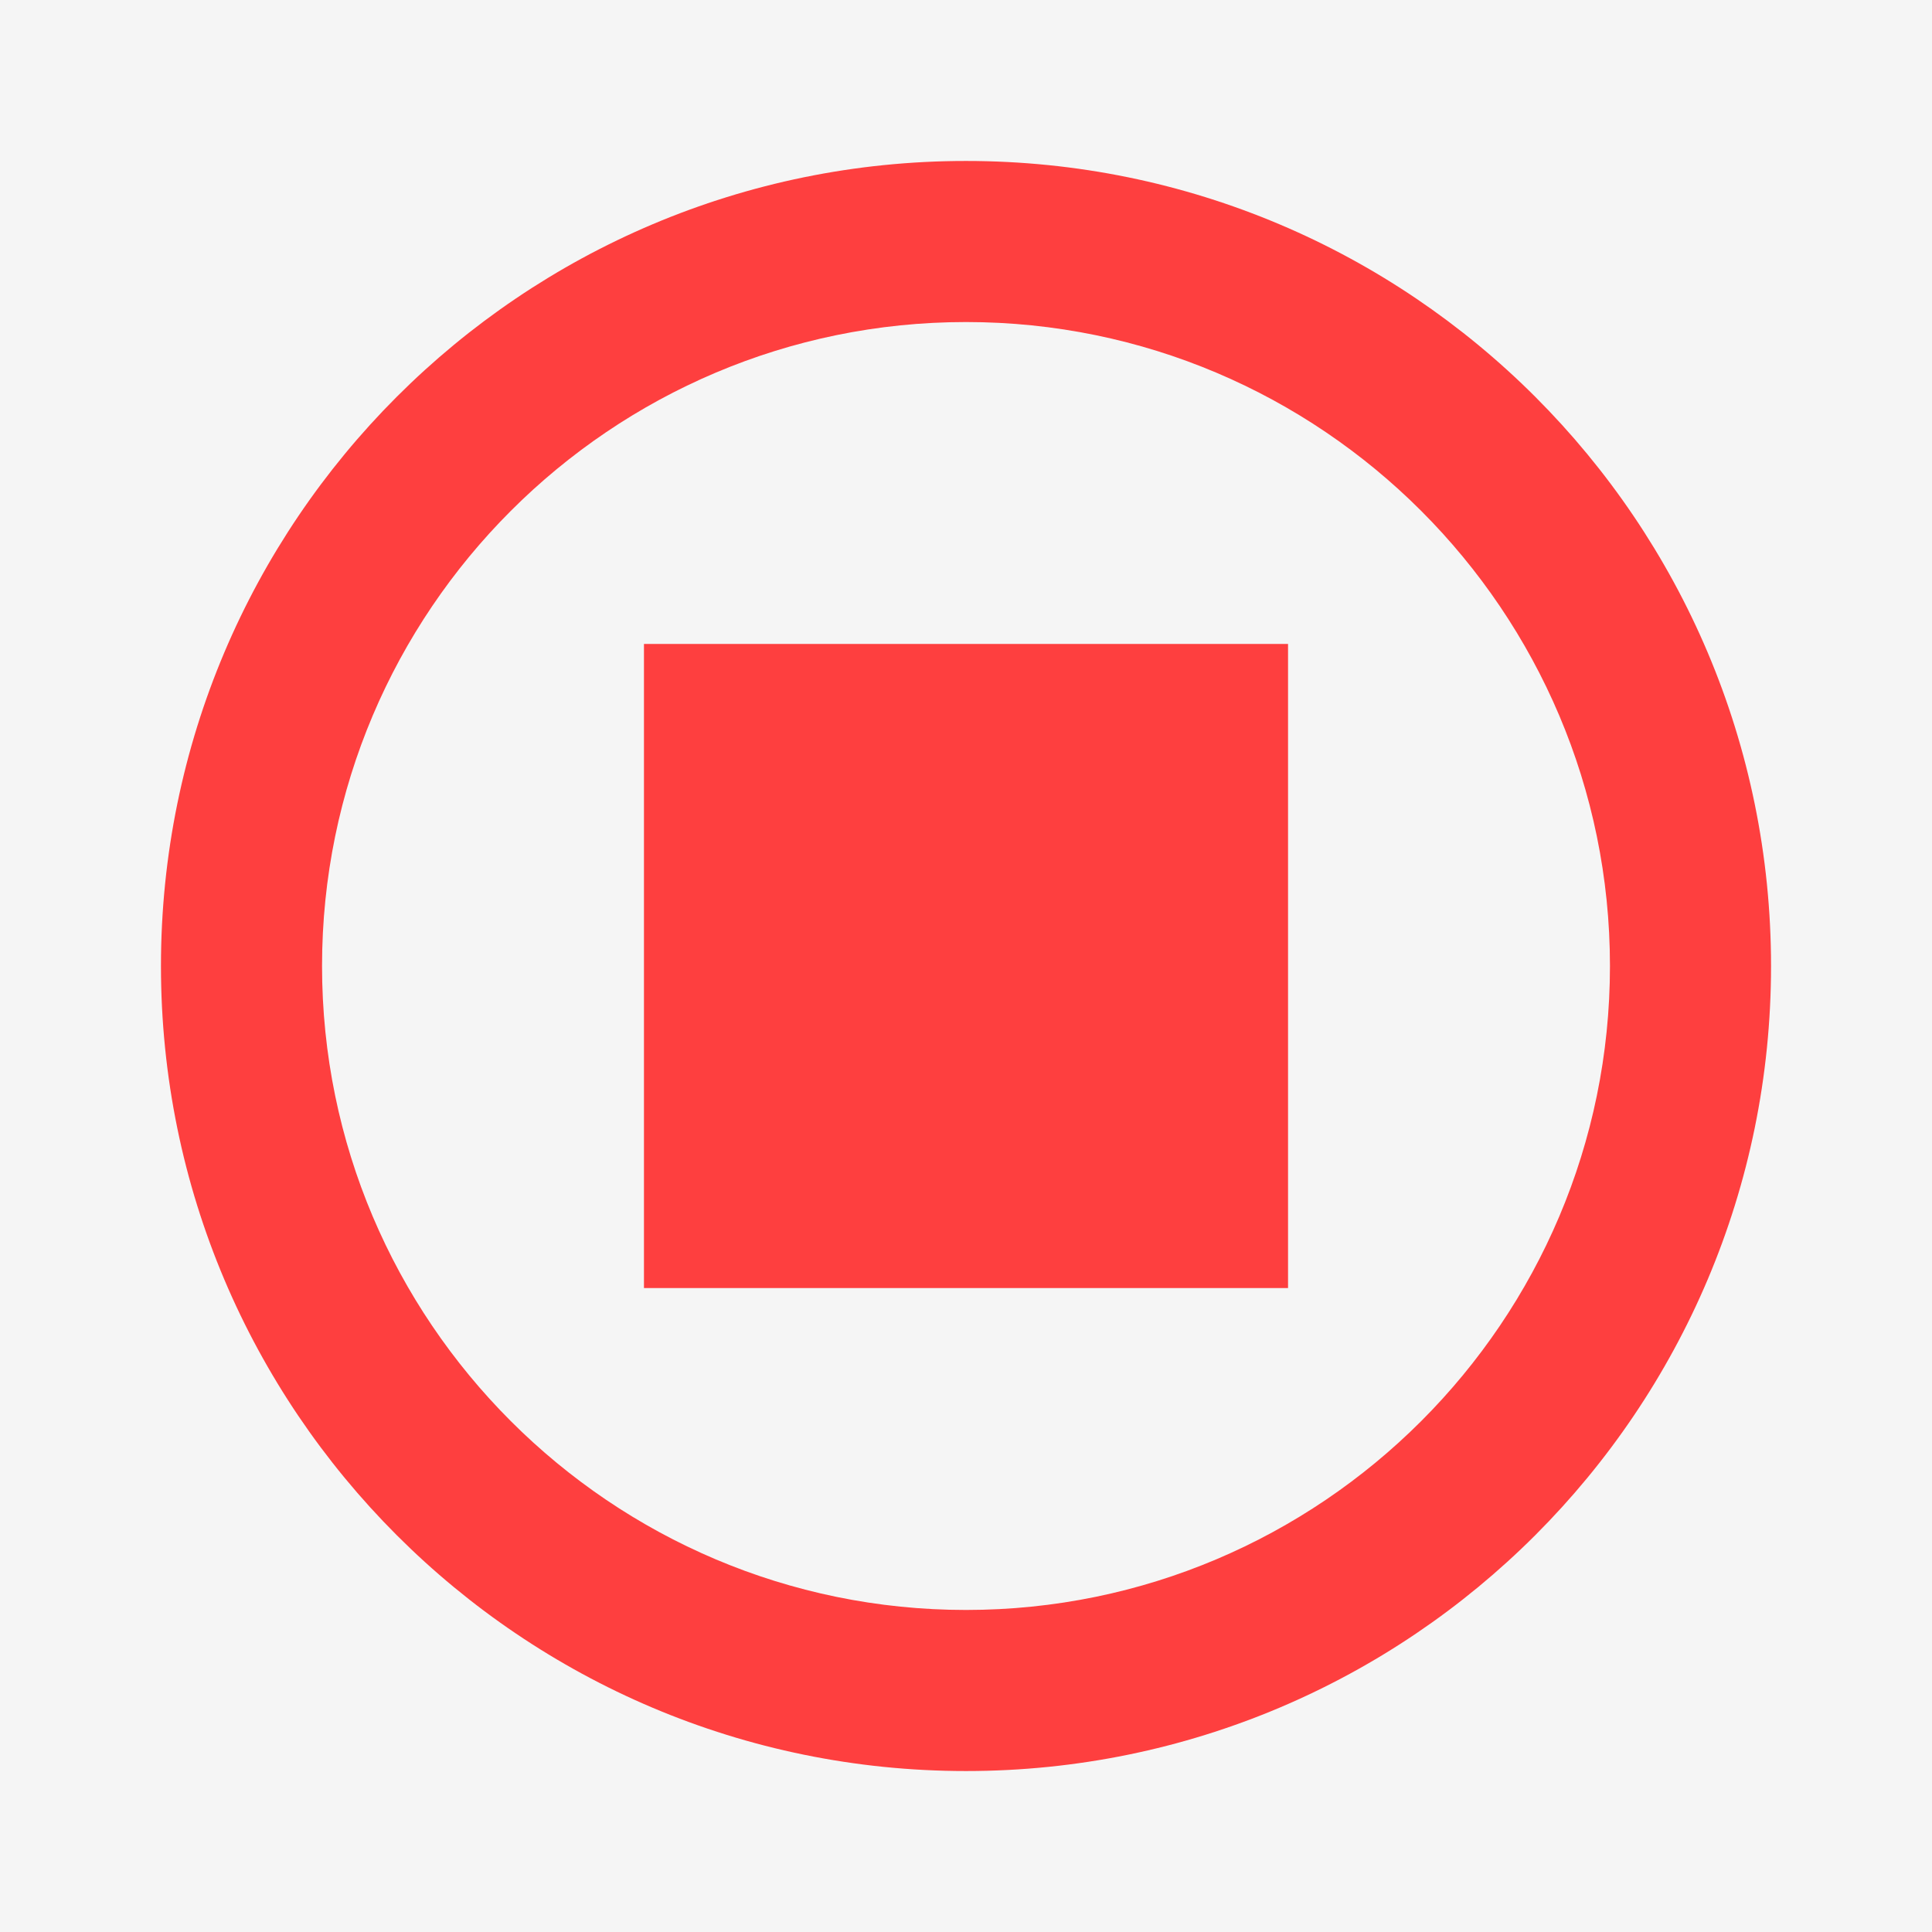 <svg xmlns="http://www.w3.org/2000/svg" width="16" height="16" viewBox="0 0 16 16" fill="none">
<rect width="16" height="16" fill="#F5F5F5"/>
<path fill-rule="evenodd" clip-rule="evenodd" d="M8 1.333C11.682 1.333 14.667 4.319 14.667 8C14.667 11.681 11.682 14.667 8 14.667C4.318 14.667 1.333 11.681 1.333 8C1.333 4.319 4.318 1.333 8 1.333V1.333ZM8 2.667C5.059 2.667 2.667 5.059 2.667 8C2.667 10.941 5.059 13.333 8 13.333C10.941 13.333 13.333 10.941 13.333 8C13.333 5.059 10.941 2.667 8 2.667V2.667ZM5.333 10.667H10.667V5.333H5.333V10.667Z" fill="#FE3F3F"/>
</svg>